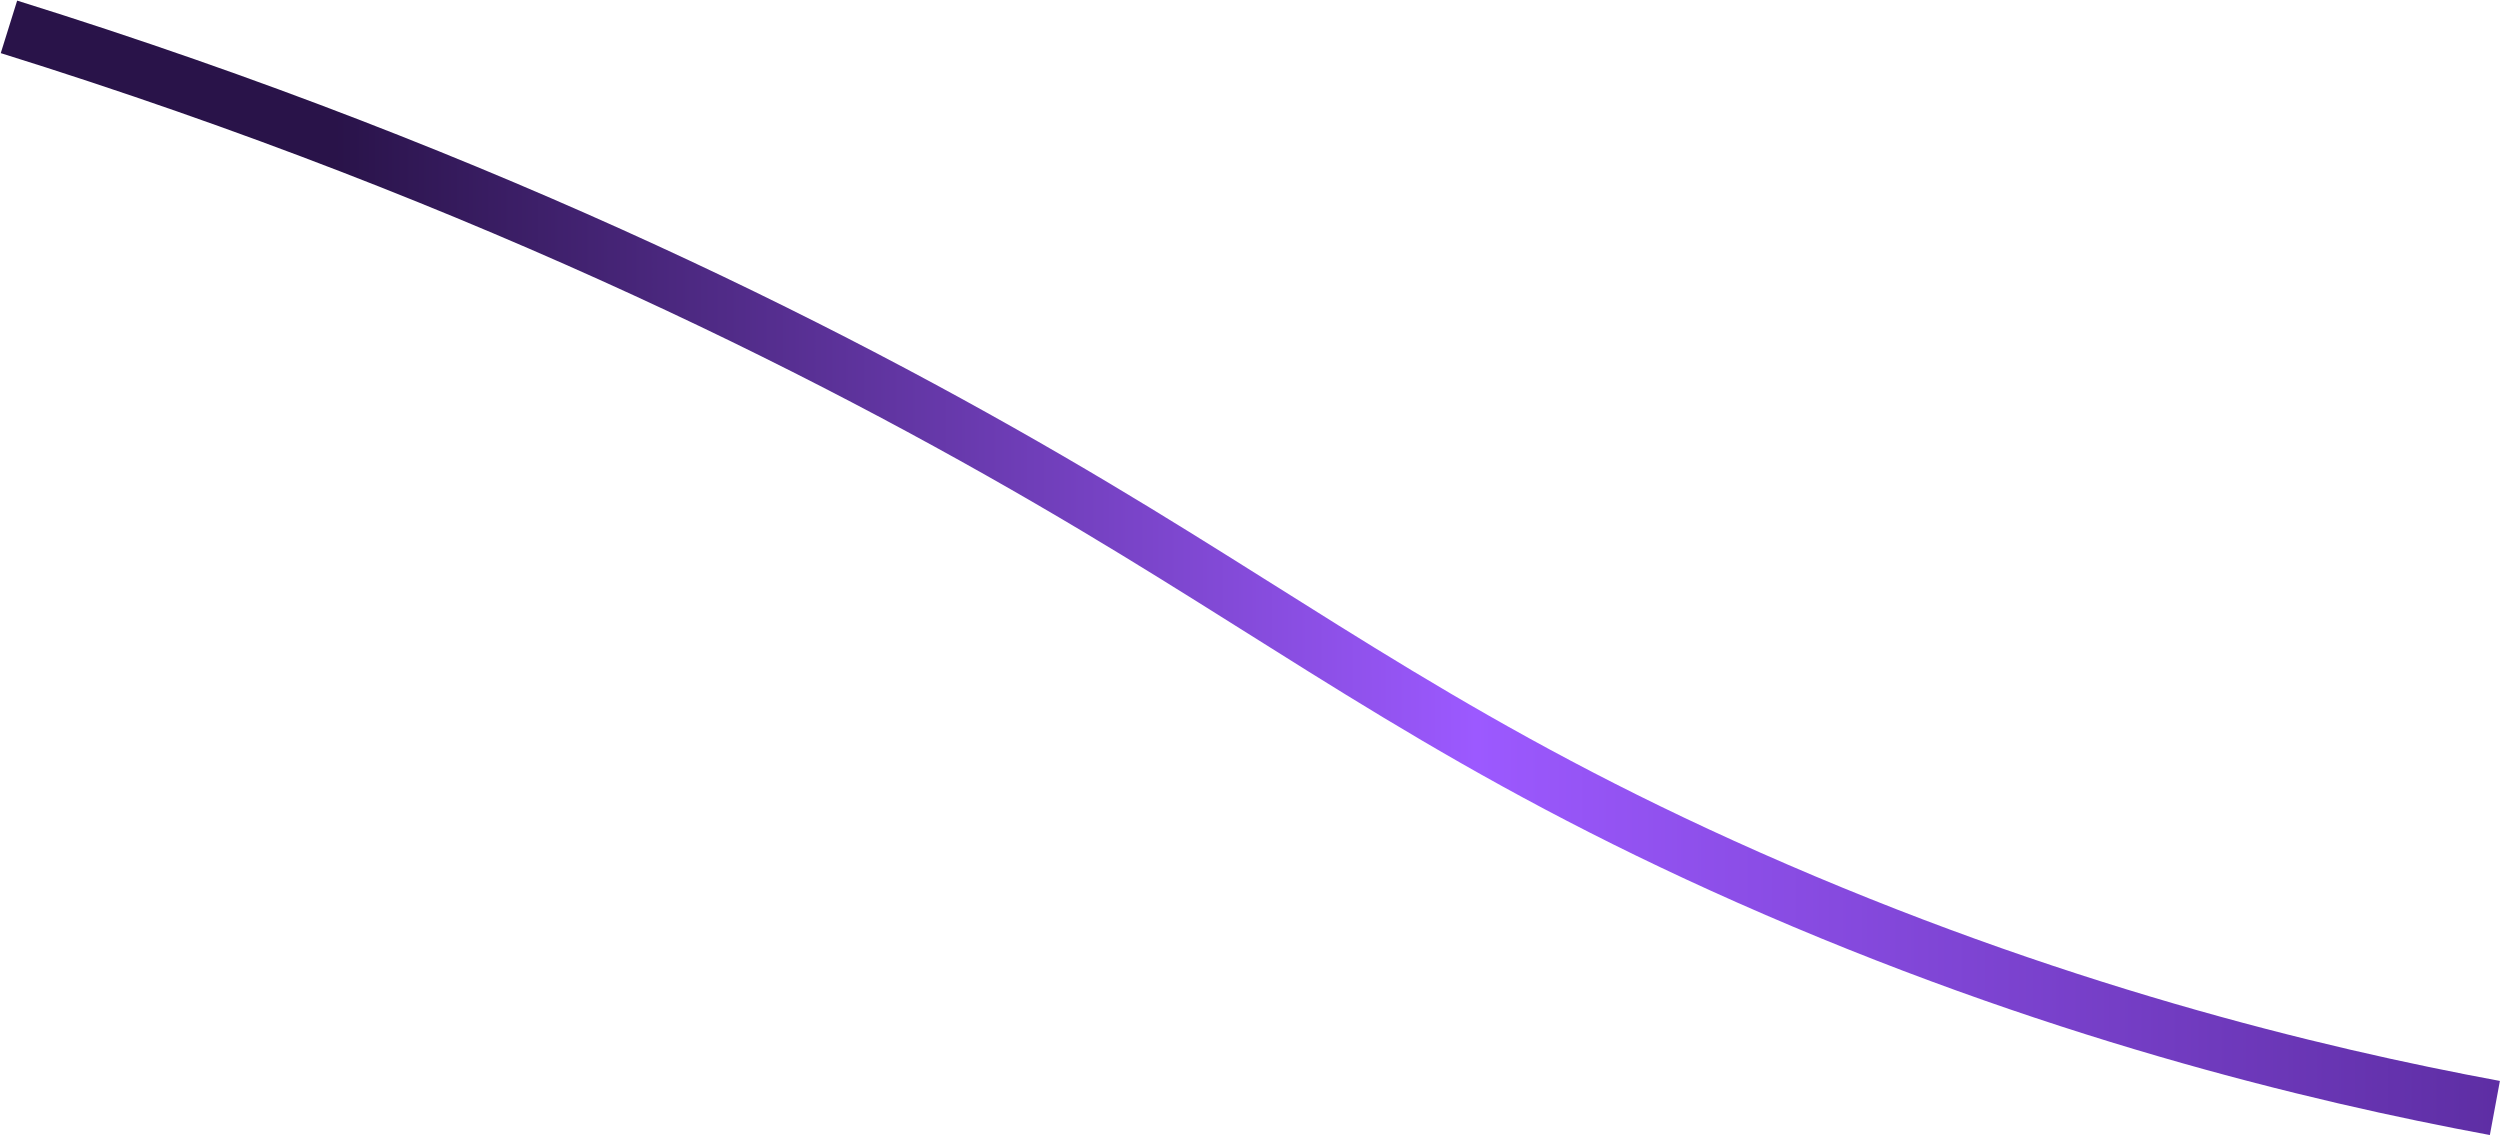 <svg width="1954" height="888" viewBox="0 0 1954 888" fill="none" xmlns="http://www.w3.org/2000/svg">
<path d="M7 21C388.008 139.951 667.756 283.816 856.26 396.317C1026.67 498.02 1145.8 587.988 1366.67 685.848C1601.08 789.701 1808.66 839.793 1950 866" stroke="url(#paint0_linear_10931_873)" stroke-width="43" stroke-miterlimit="10"/>
<defs>
<linearGradient id="paint0_linear_10931_873" x1="7" y1="866" x2="1950" y2="866" gradientUnits="userSpaceOnUse">
<stop offset="0.131" stop-color="#291349"/>
<stop offset="0.59" stop-color="#9C59FF"/>
<stop offset="1" stop-color="#5E2EA4"/>
</linearGradient>
</defs>
</svg>
